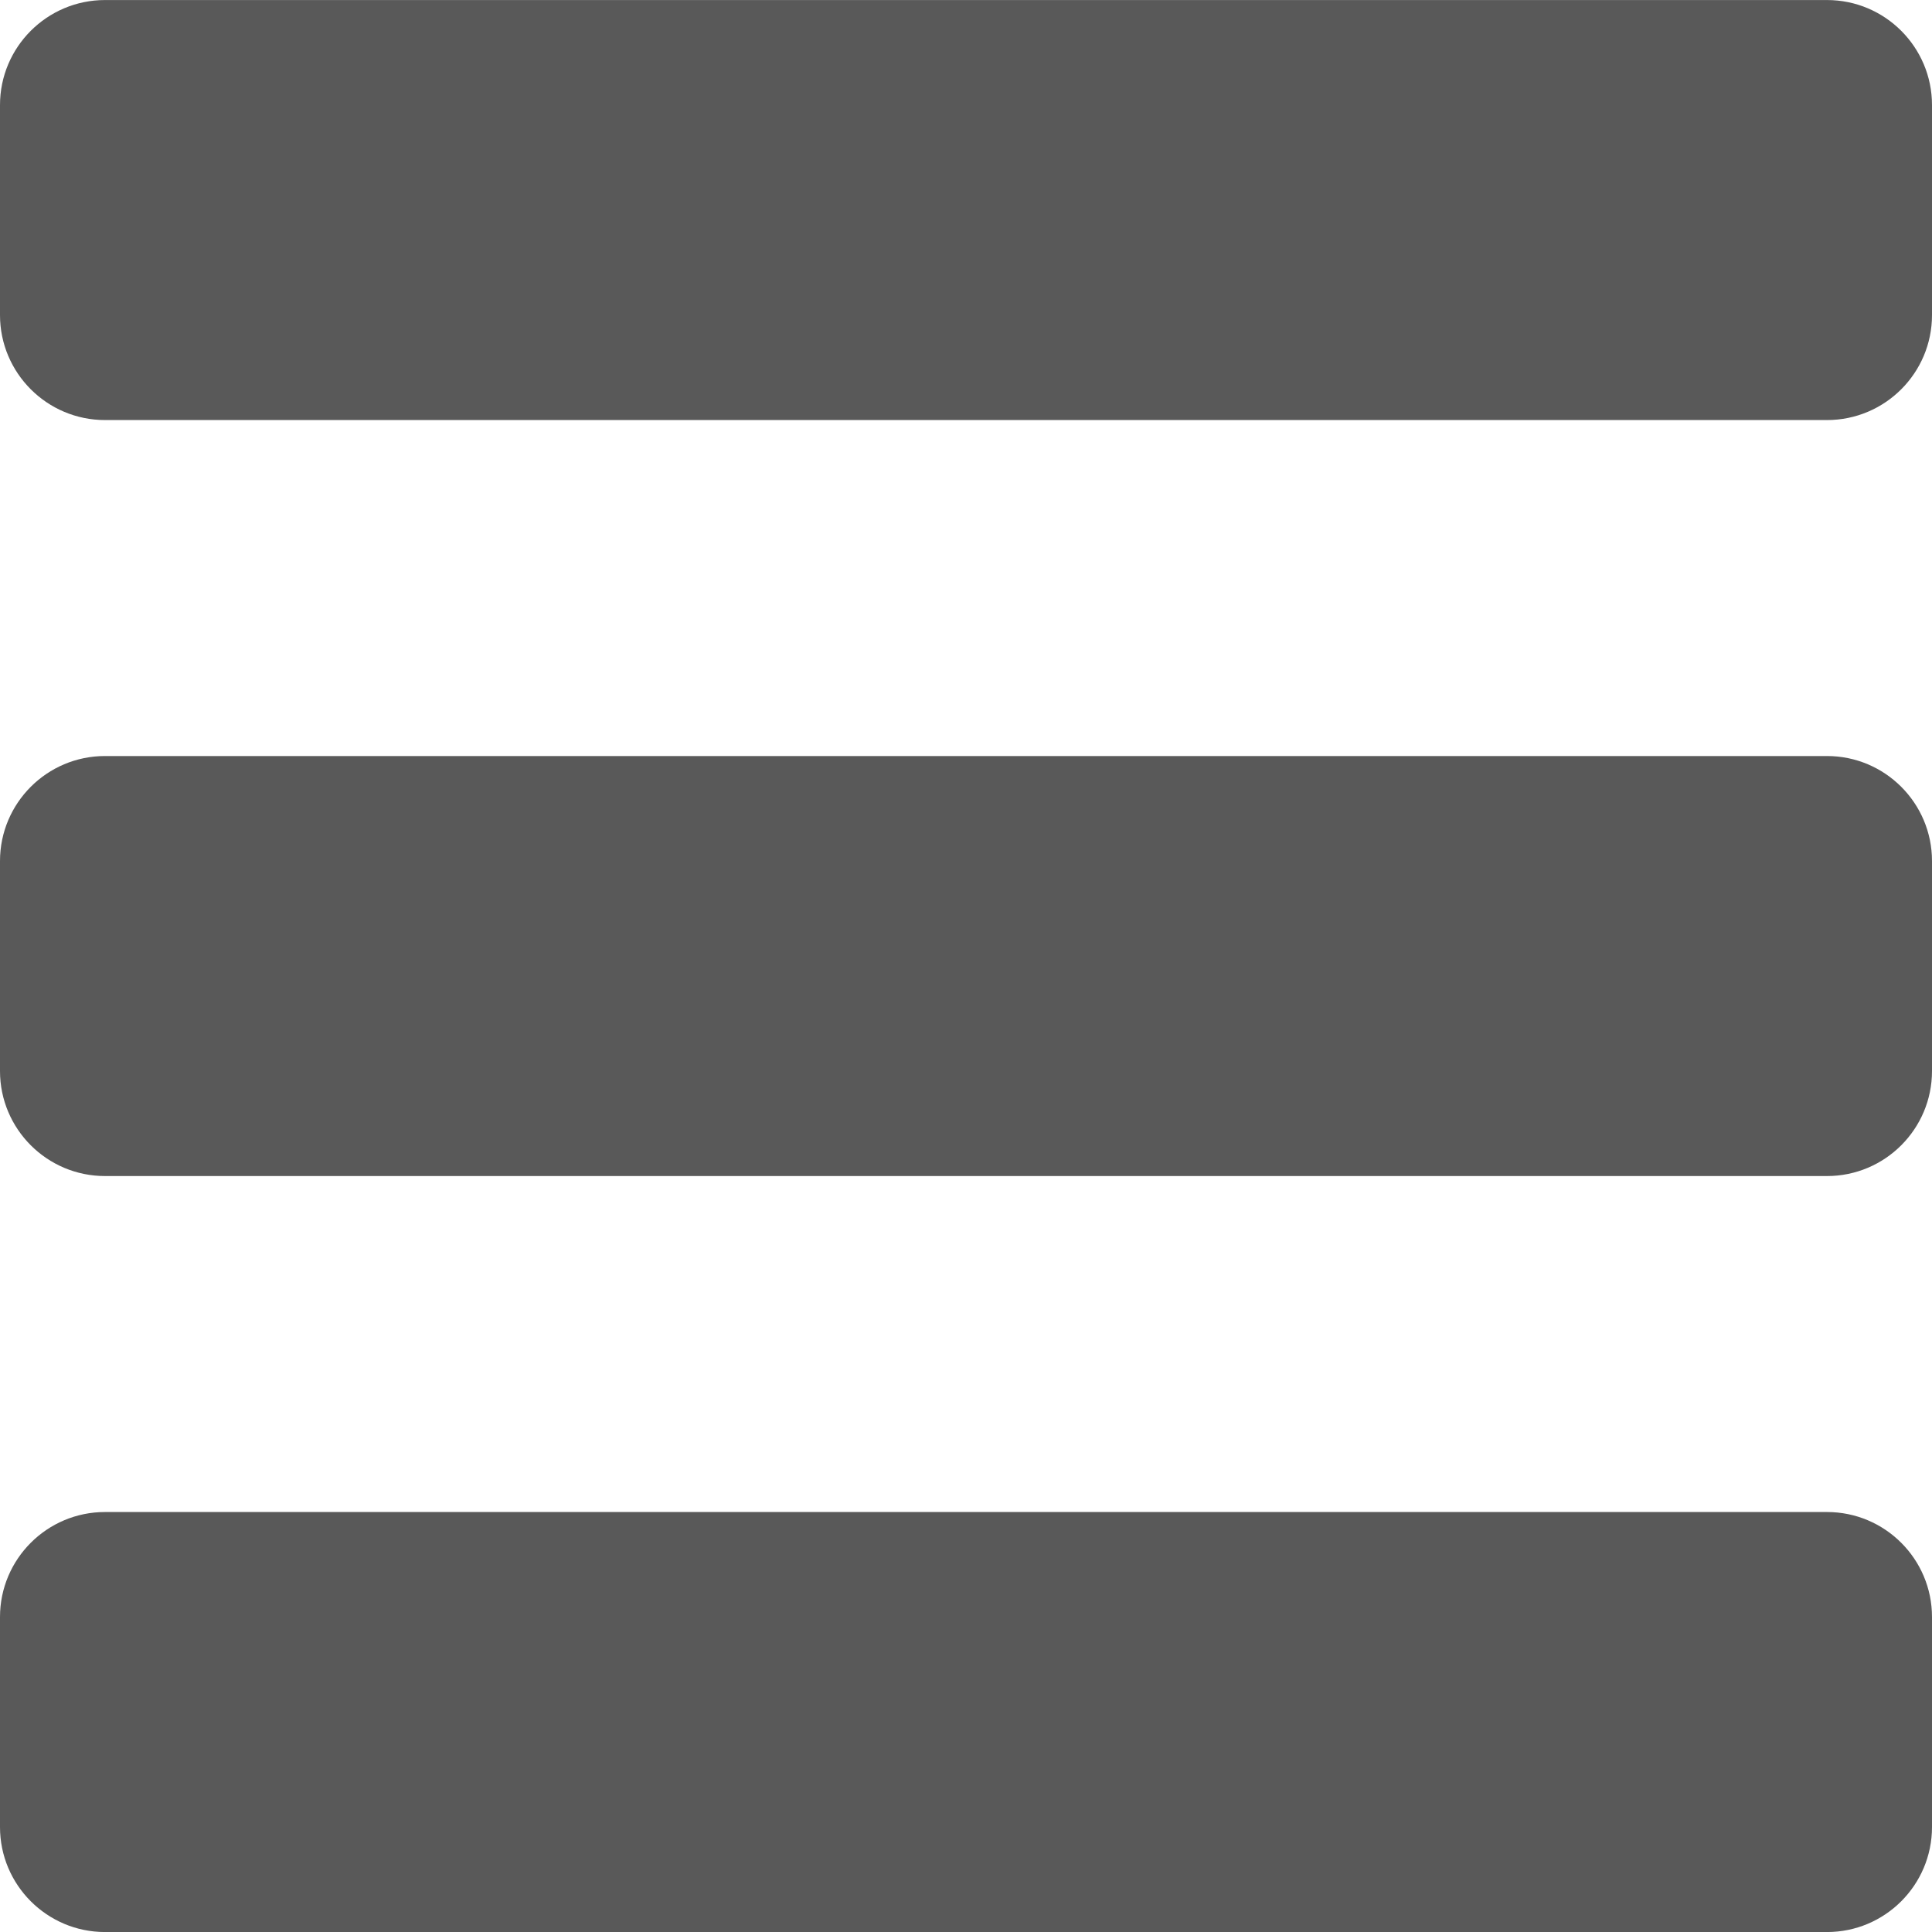 <?xml version="1.0" encoding="UTF-8" standalone="no"?>
<!DOCTYPE svg PUBLIC "-//W3C//DTD SVG 1.1//EN" "http://www.w3.org/Graphics/SVG/1.1/DTD/svg11.dtd">
<svg width="100%" height="100%" viewBox="0 0 50 50" version="1.1" xmlns="http://www.w3.org/2000/svg" xmlns:xlink="http://www.w3.org/1999/xlink" xml:space="preserve" style="fill-rule:evenodd;clip-rule:evenodd;stroke-linejoin:round;stroke-miterlimit:1.414;">
    <g transform="matrix(1.25,0,0,2.174,-6.25,-19.565)">
        <path d="M45,10.25C45,9.56 44.026,9 42.826,9L7.174,9C5.974,9 5,9.56 5,10.25L5,12.75C5,13.44 5.974,14 7.174,14L42.826,14C44.026,14 45,13.44 45,12.75L45,10.25Z" style="fill:rgb(89,89,89);"/>
    </g>
    <g transform="matrix(1.25,0,0,2.174,-6.25,4.44089e-15)">
        <path d="M45,10.25C45,9.56 44.026,9 42.826,9L7.174,9C5.974,9 5,9.56 5,10.25L5,12.75C5,13.44 5.974,14 7.174,14L42.826,14C44.026,14 45,13.44 45,12.75L45,10.25Z" style="fill:rgb(89,89,89);"/>
    </g>
    <g transform="matrix(1.25,0,0,2.174,-6.25,19.565)">
        <path d="M45,10.25C45,9.56 44.026,9 42.826,9L7.174,9C5.974,9 5,9.56 5,10.25L5,12.75C5,13.44 5.974,14 7.174,14L42.826,14C44.026,14 45,13.44 45,12.75L45,10.25Z" style="fill:rgb(89,89,89);"/>
    </g>
</svg>
